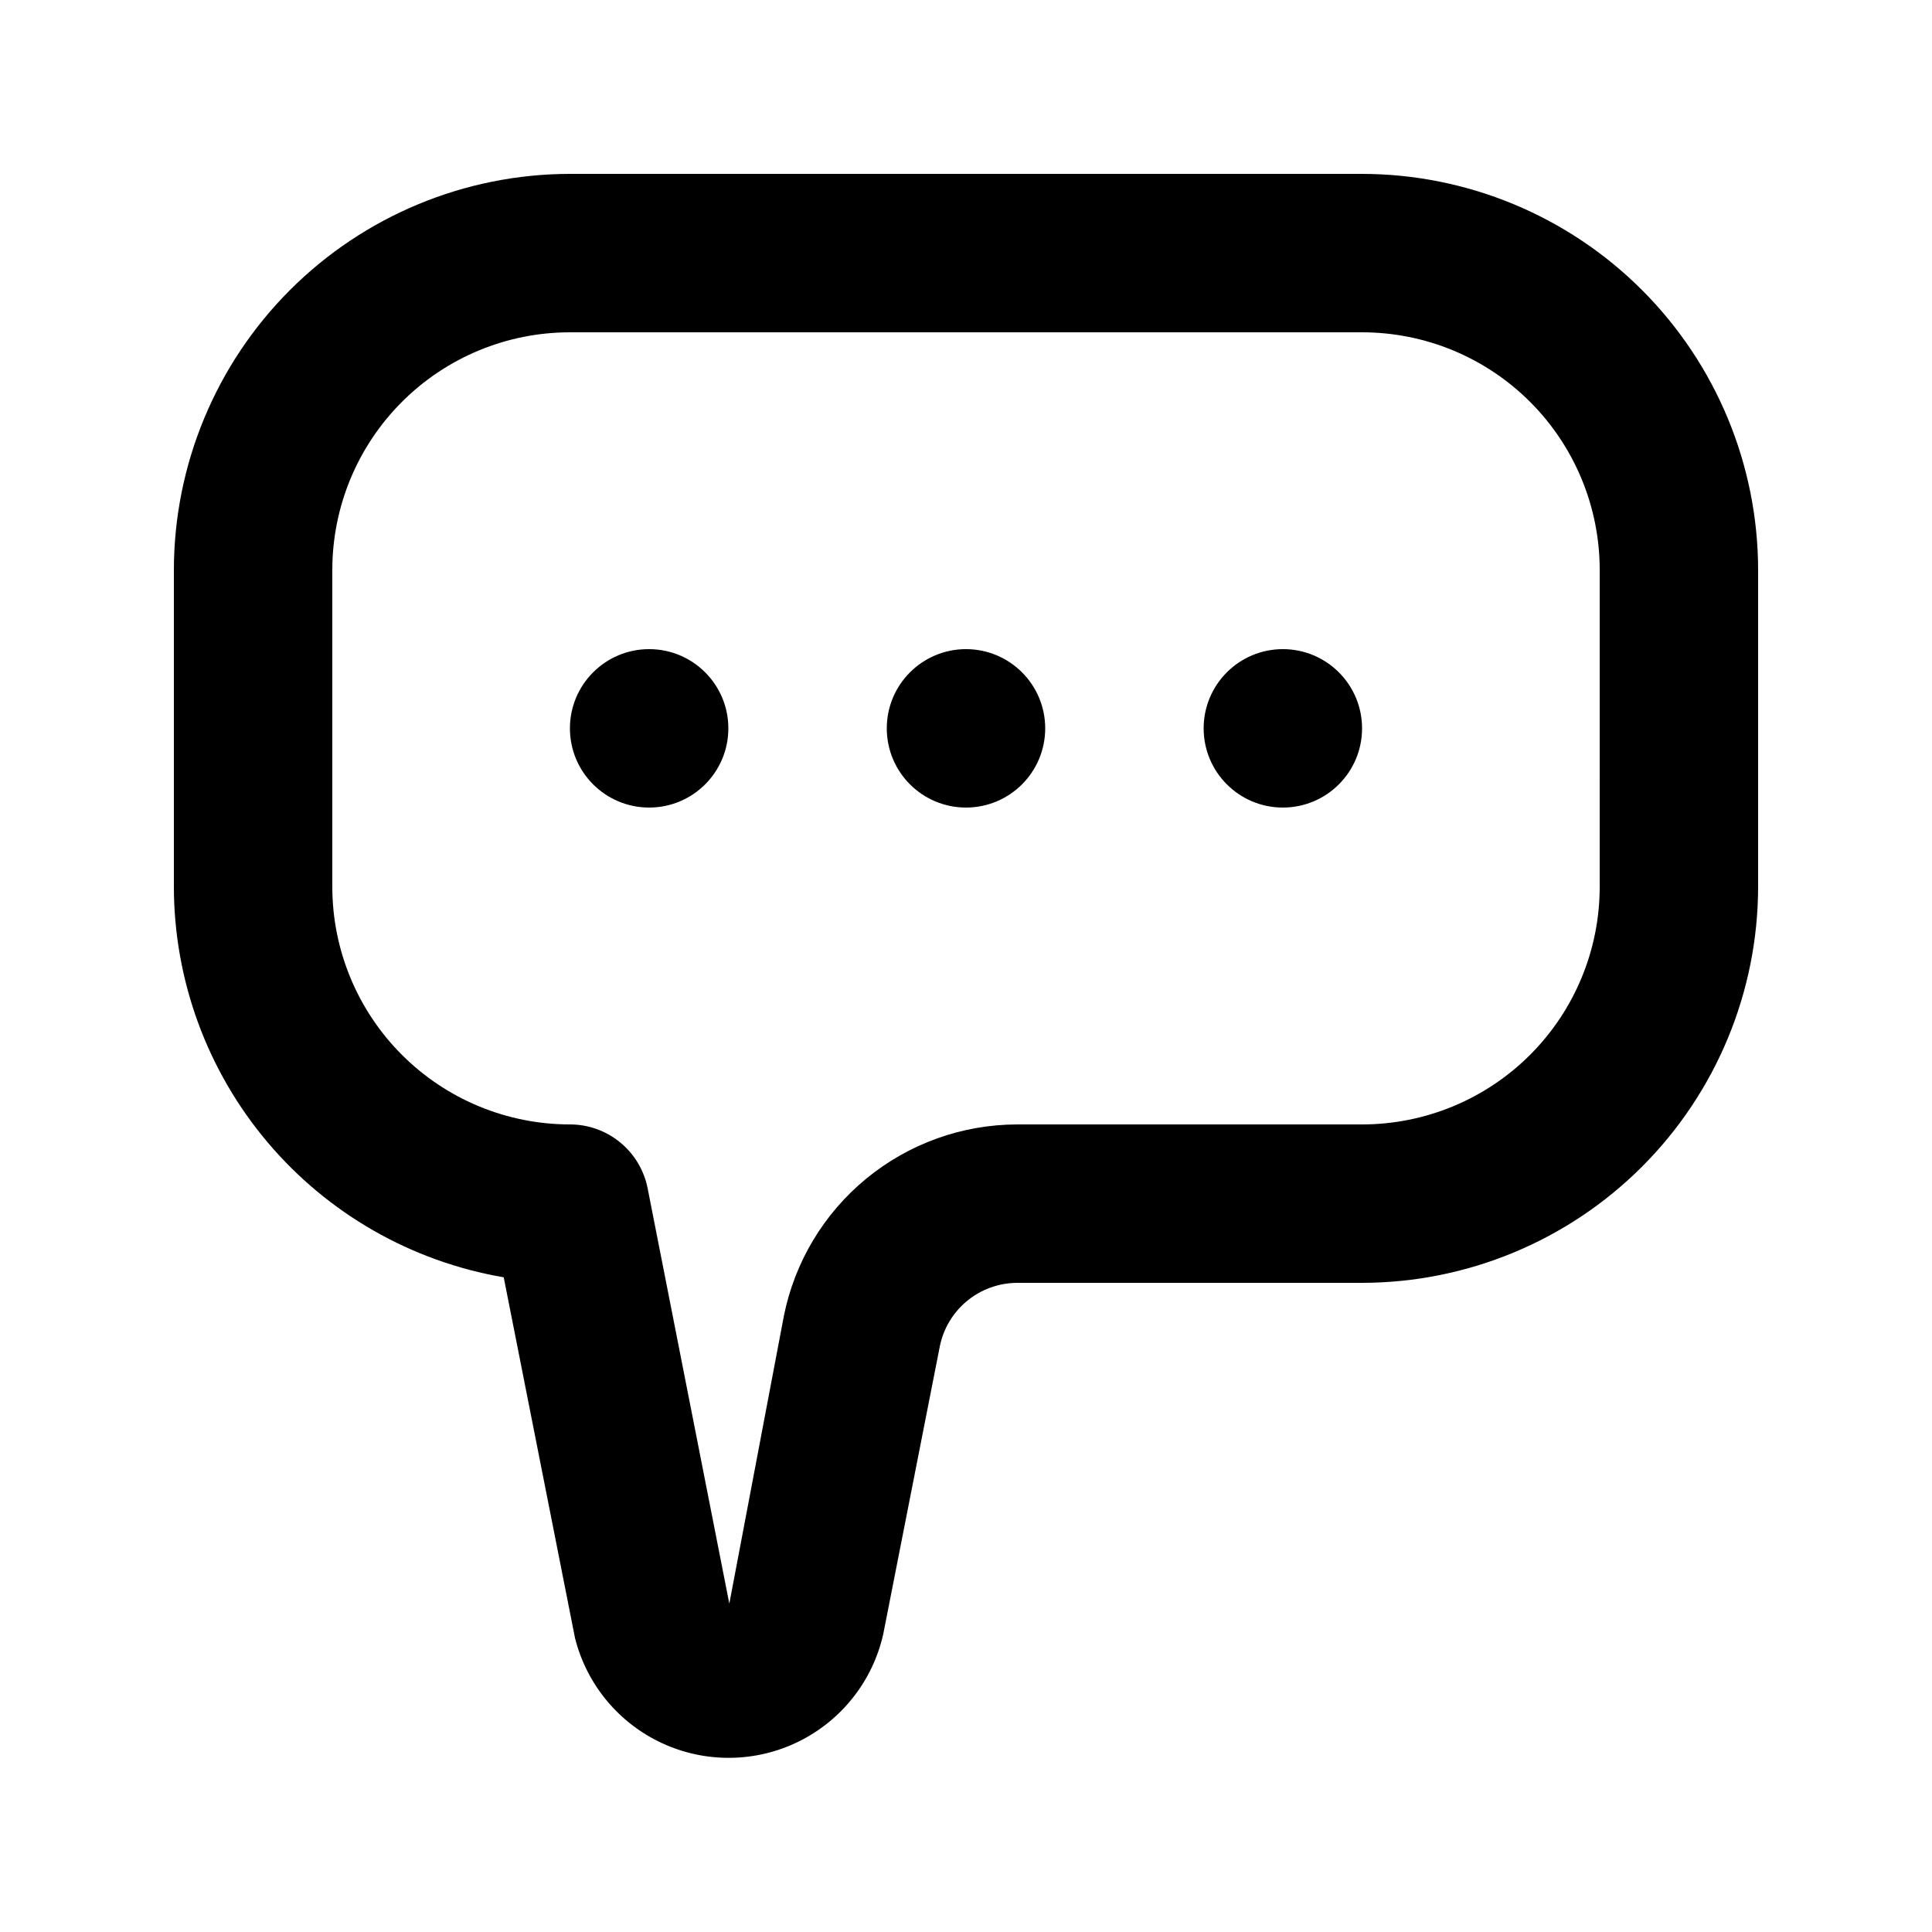 <?xml version="1.0" encoding="UTF-8"?>
<!-- The Best Svg Icon site in the world: iconSvg.co, Visit us! https://iconsvg.co -->
<svg fill="#000000" width="800px" height="800px" version="1.1" viewBox="144 144 512 512" xmlns="http://www.w3.org/2000/svg">
 <g>
  <path d="m504.96 190.08h-209.92c-27.828 0.031-54.504 11.102-74.184 30.777-19.676 19.68-30.746 46.355-30.777 74.184v83.969c0.035 24.785 8.824 48.762 24.82 67.695 15.992 18.938 38.16 31.613 62.59 35.793l18.895 95.598c3.09 12.305 11.582 22.551 23.094 27.875 11.516 5.324 24.82 5.156 36.199-0.457 11.375-5.613 19.605-16.066 22.387-28.445l14.969-76.137h-0.004c0.934-4.766 3.488-9.062 7.234-12.156 3.742-3.09 8.441-4.789 13.297-4.809h91.398c27.828-0.031 54.508-11.102 74.184-30.777s30.746-46.355 30.777-74.18v-83.969c-0.031-27.828-11.102-54.504-30.777-74.184-19.676-19.676-46.355-30.746-74.184-30.777zm62.977 188.93c0 16.699-6.633 32.719-18.445 44.531-11.809 11.809-27.828 18.445-44.531 18.445h-91.398c-14.594 0.023-28.73 5.102-40.004 14.371-11.273 9.27-18.992 22.156-21.84 36.469l-14.441 76.16-21.641-110.04c-0.938-4.777-3.5-9.082-7.258-12.176-3.754-3.094-8.469-4.785-13.336-4.785-16.703 0-32.723-6.637-44.531-18.445-11.812-11.812-18.445-27.832-18.445-44.531v-83.969c0-16.703 6.633-32.723 18.445-44.531 11.809-11.812 27.828-18.445 44.531-18.445h209.92c16.703 0 32.723 6.633 44.531 18.445 11.812 11.809 18.445 27.828 18.445 44.531z"/>
  <path d="m337.02 337.02c0 11.594-9.398 20.992-20.992 20.992s-20.992-9.398-20.992-20.992 9.398-20.992 20.992-20.992 20.992 9.398 20.992 20.992"/>
  <path d="m420.99 337.02c0 11.594-9.398 20.992-20.992 20.992s-20.992-9.398-20.992-20.992 9.398-20.992 20.992-20.992 20.992 9.398 20.992 20.992"/>
  <path d="m504.96 337.02c0 11.594-9.398 20.992-20.992 20.992-11.59 0-20.988-9.398-20.988-20.992s9.398-20.992 20.988-20.992c11.594 0 20.992 9.398 20.992 20.992"/>
 </g>
</svg>